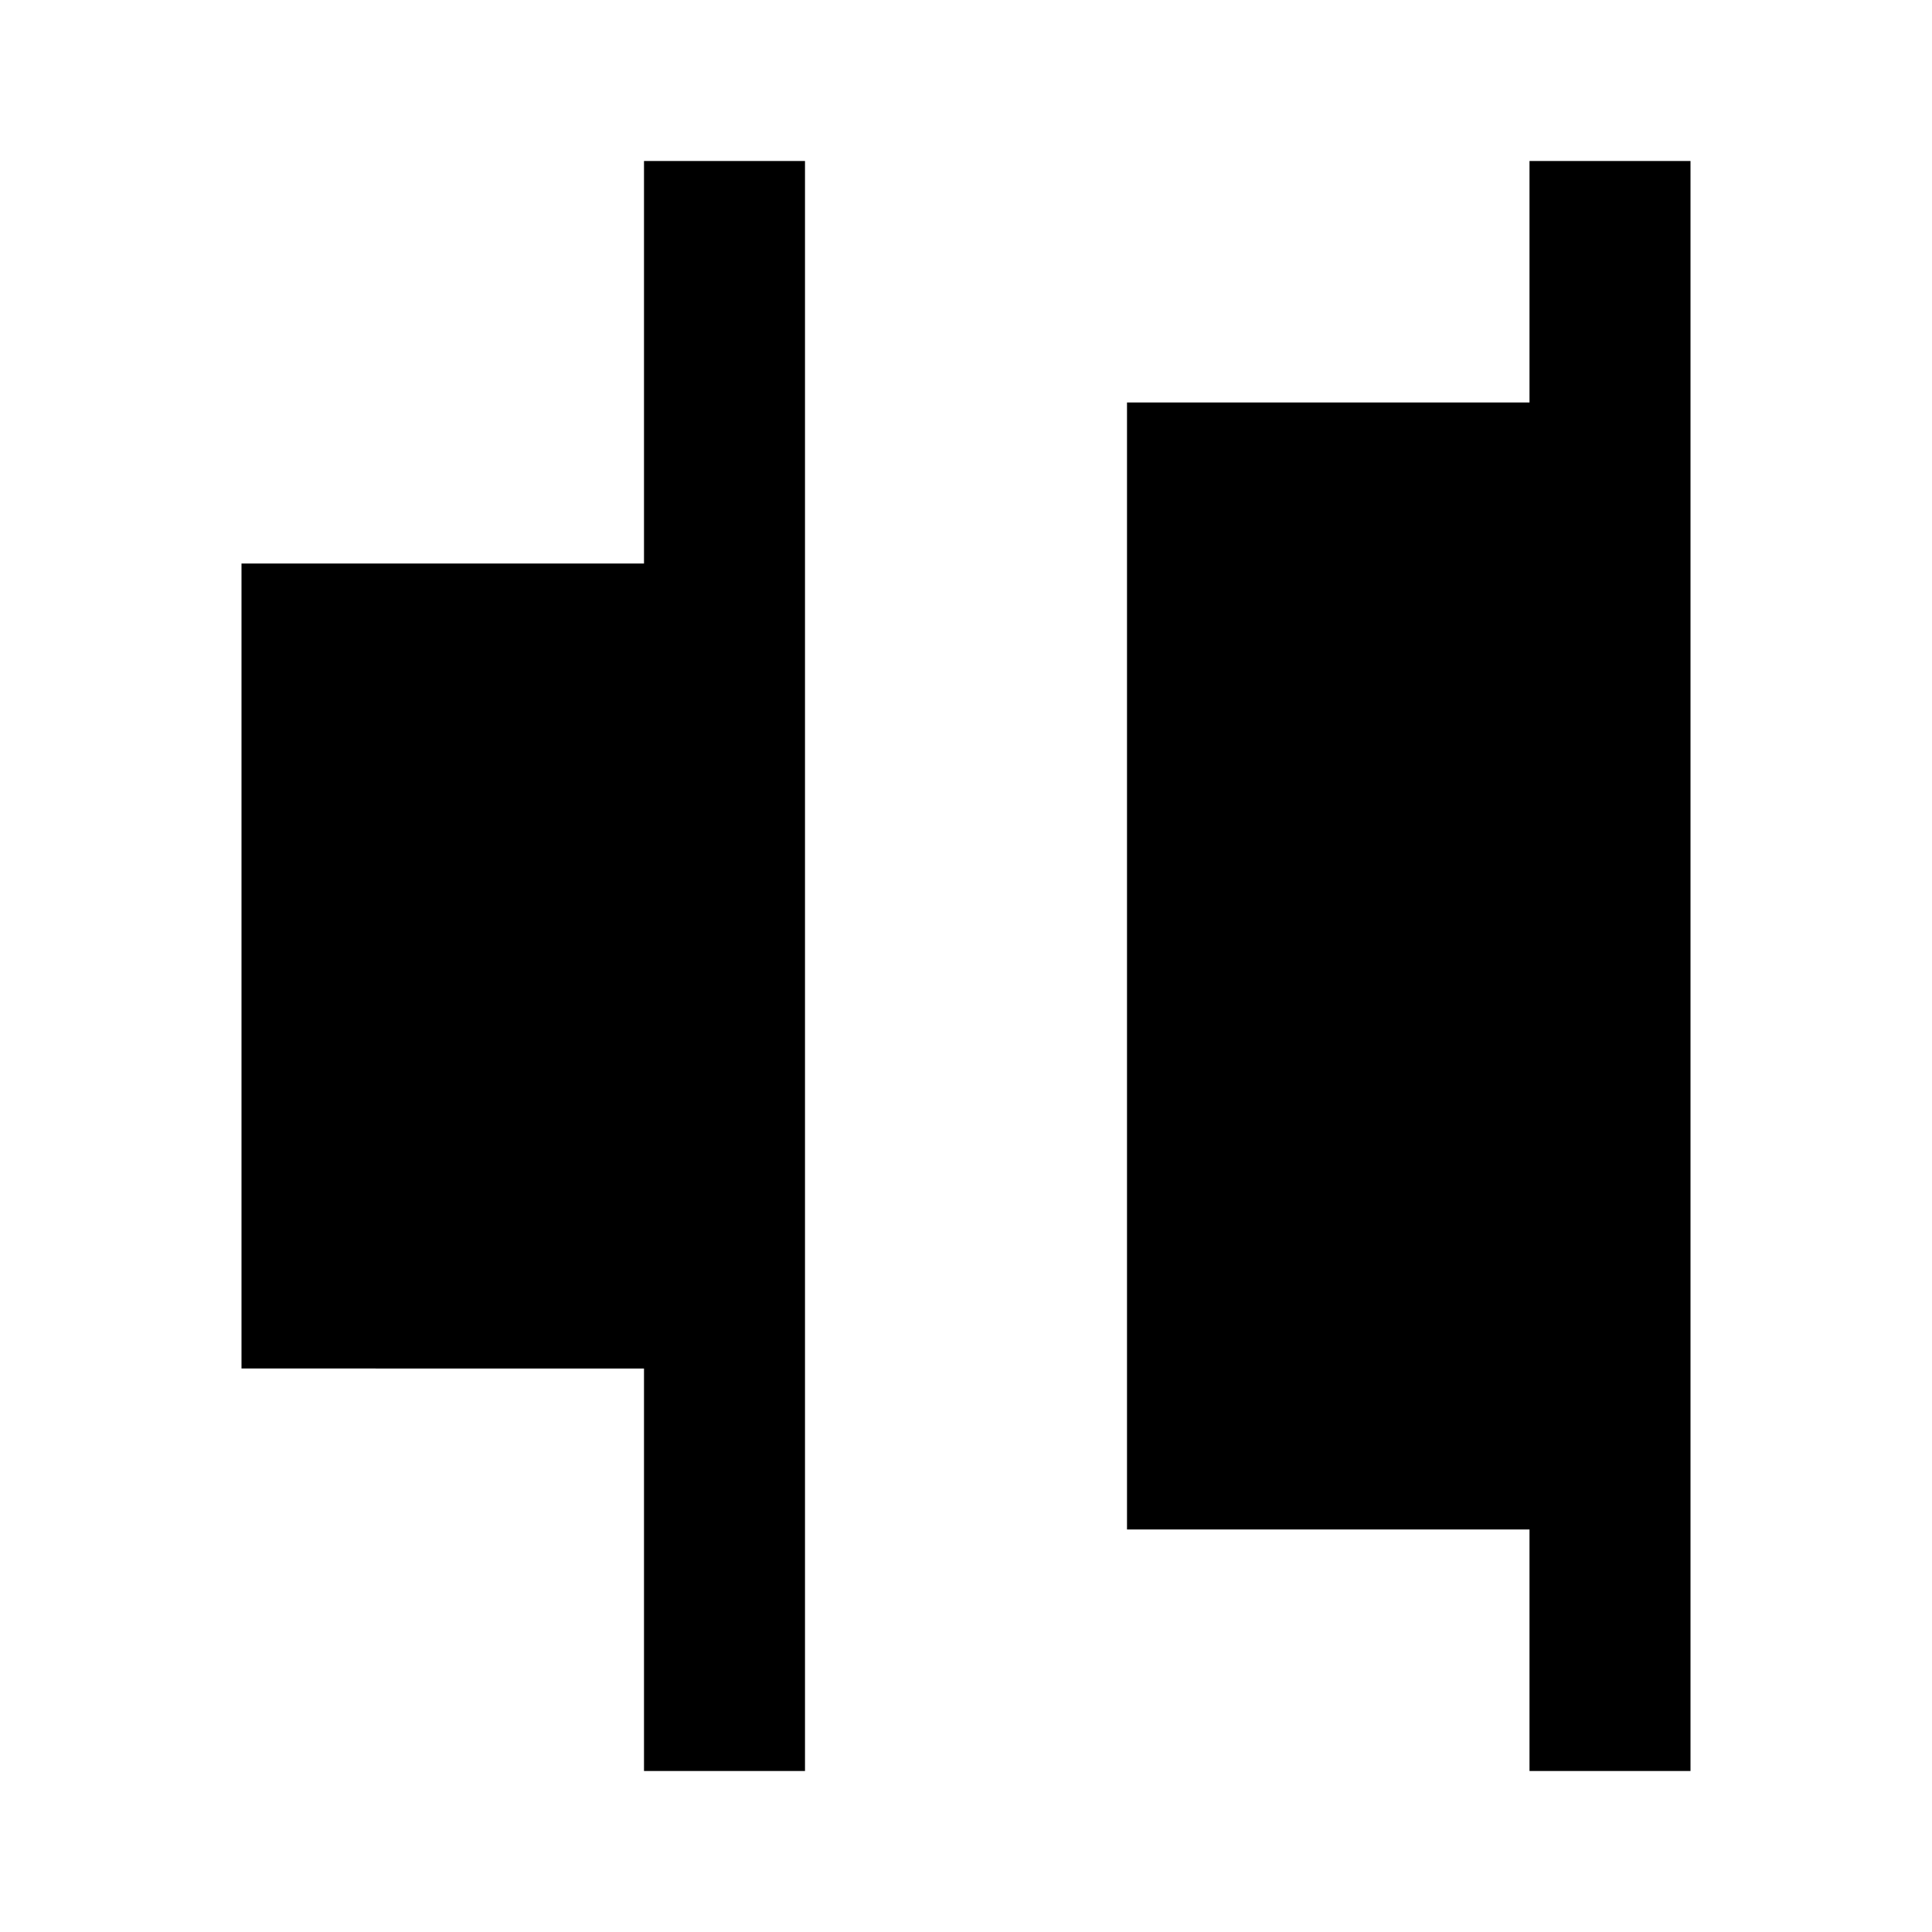 <?xml version="1.0" encoding="utf-8"?>
<!-- Generator: www.svgicons.com -->
<svg xmlns="http://www.w3.org/2000/svg" width="800" height="800" viewBox="0 0 24 24">
<path fill="currentColor" d="M3 17V7h5V2h2v20H8v-5zm16 5h2V2h-2v3h-5v14h5z"/>
</svg>